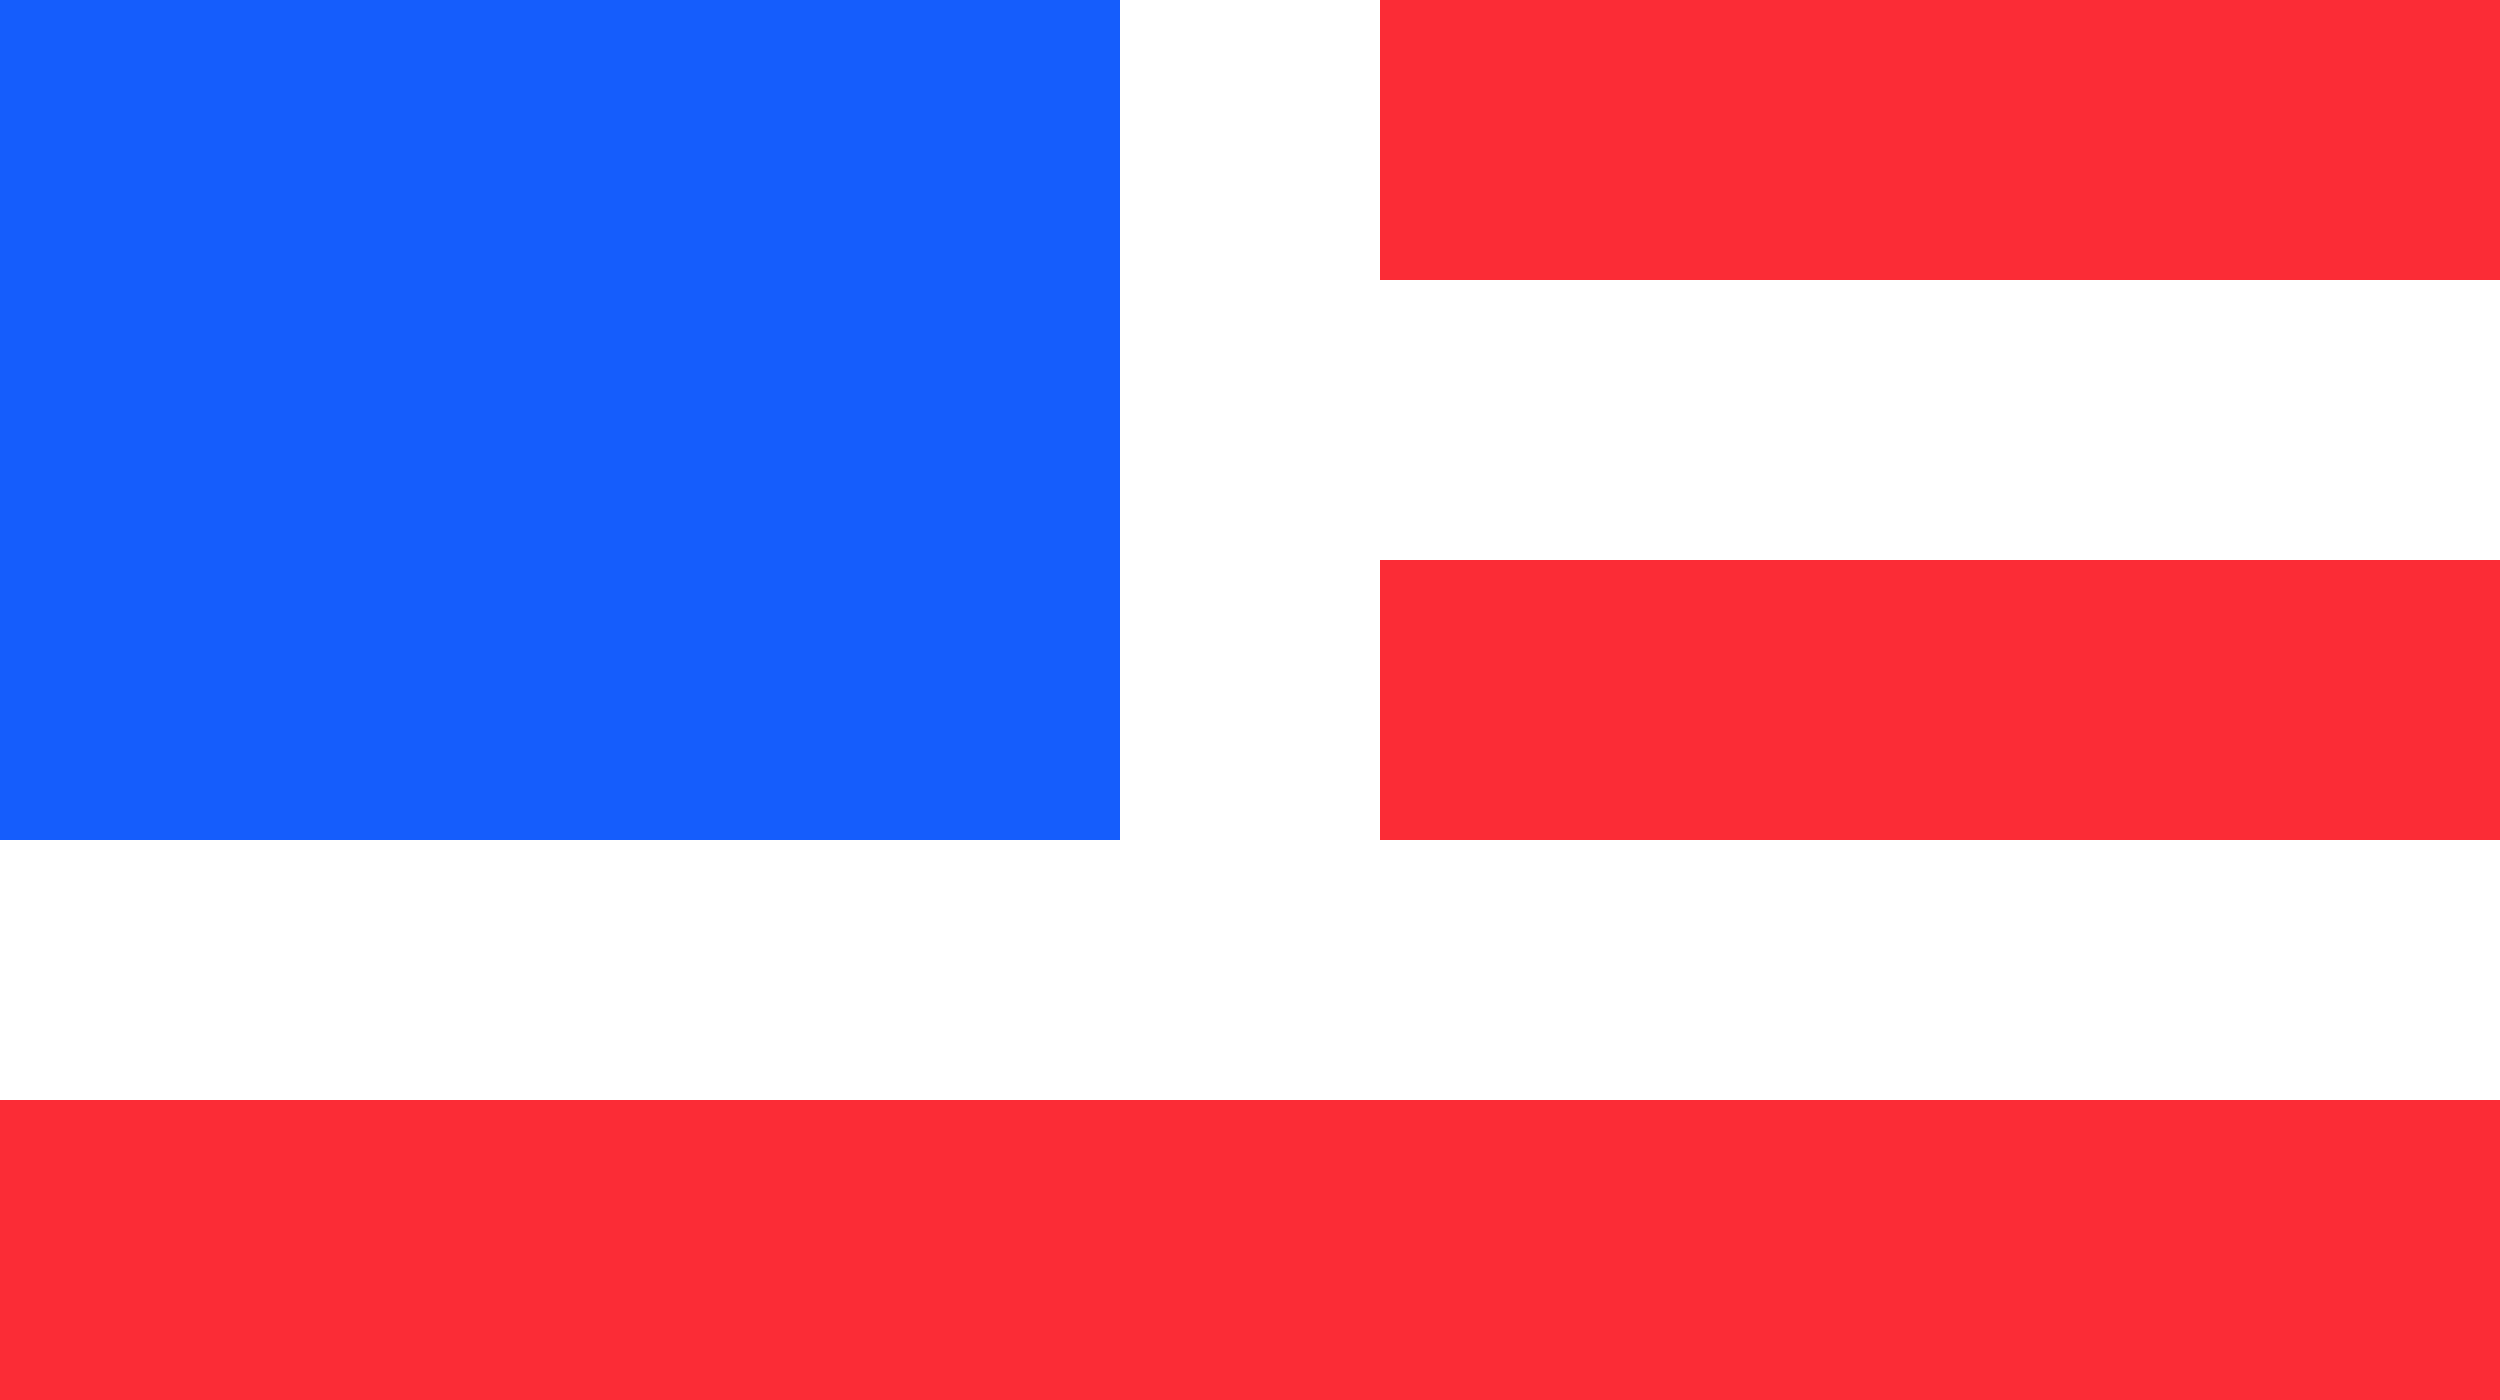 <?xml version="1.0" encoding="UTF-8"?>
<svg width="125px" height="70px" viewBox="0 0 125 70" version="1.1" xmlns="http://www.w3.org/2000/svg" xmlns:xlink="http://www.w3.org/1999/xlink">
    <title>Civics Lab / Icon</title>
    <g id="Civics-Lab-/-Icon" stroke="none" fill="none" fill-rule="evenodd" stroke-width="1">
        <g id="Group">
            <polygon id="Path" fill="#155DFC" fill-rule="nonzero" points="56 0 0 0 0 42 56 42"></polygon>
            <polygon id="Path" fill="#FB2C36" fill-rule="nonzero" points="125 0 69 0 69 14 125 14"></polygon>
            <polygon id="Path" fill="#FB2C36" fill-rule="nonzero" points="125 28 69 28 69 42 125 42"></polygon>
            <polygon id="Path" fill="#FB2C36" fill-rule="nonzero" points="125 55 0 55 0 70 125 70"></polygon>
        </g>
    </g>
</svg>